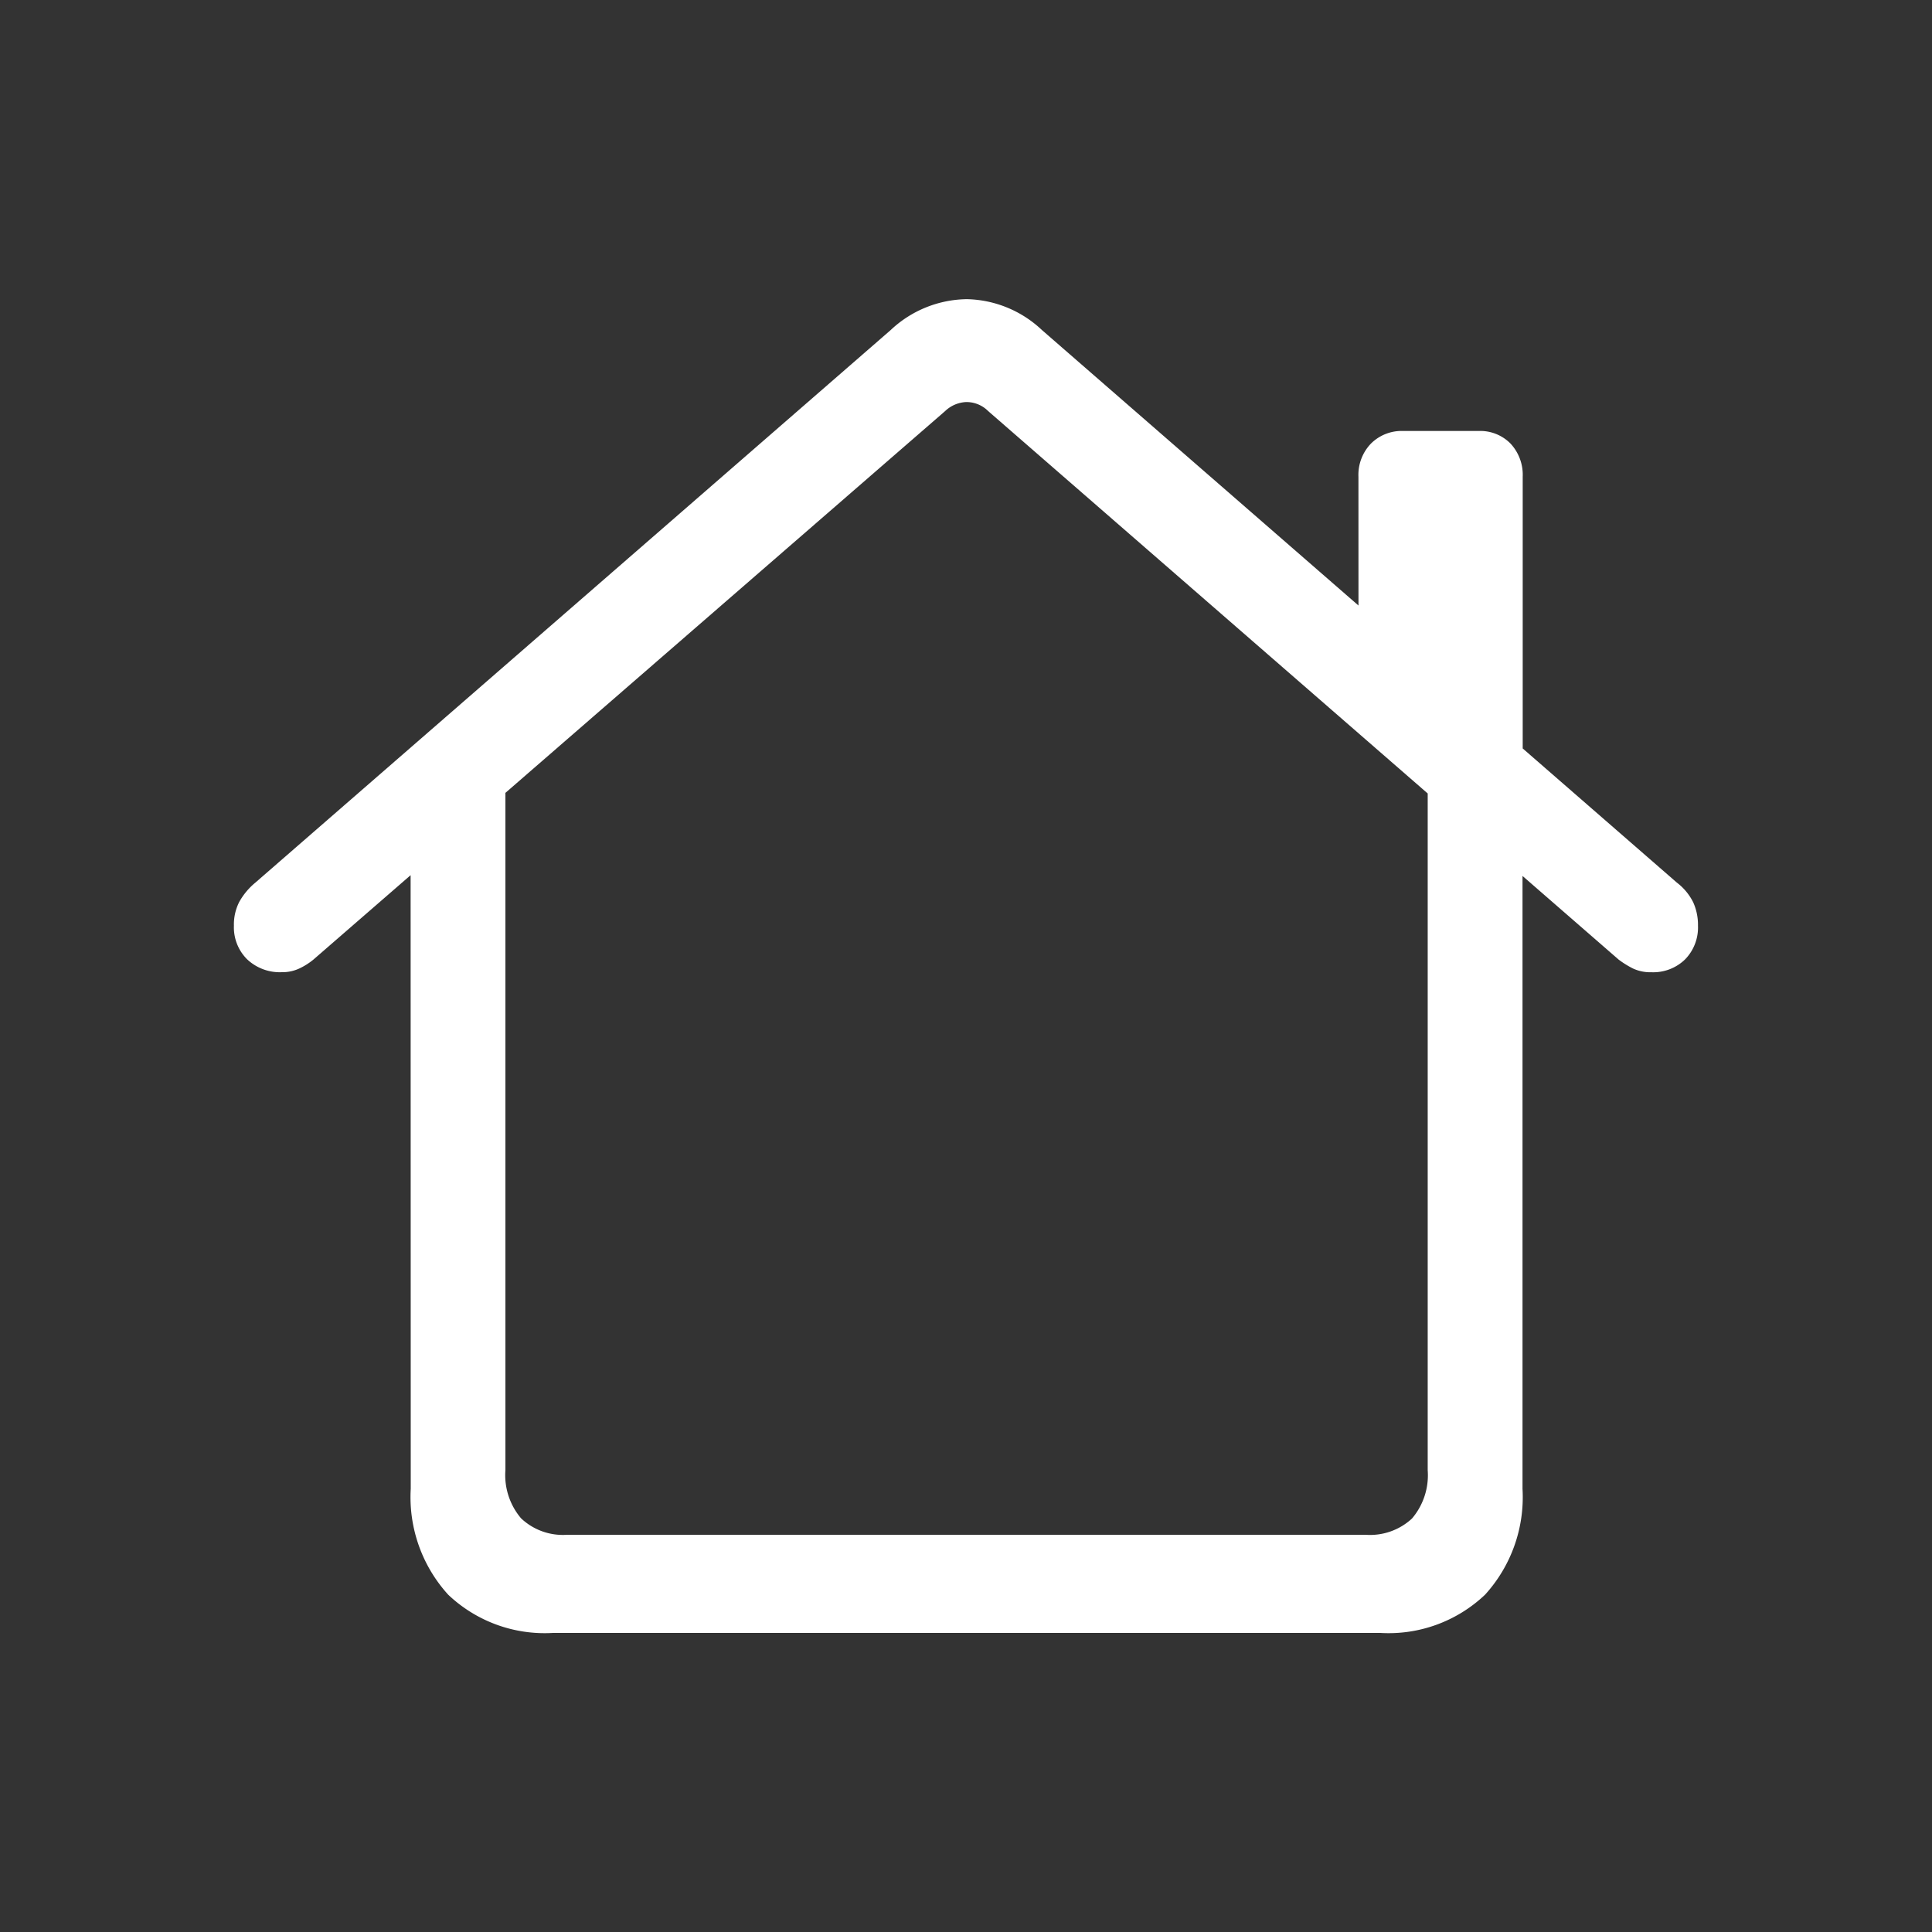 <svg id="icn_mypage" xmlns="http://www.w3.org/2000/svg" width="40" height="40" viewBox="0 0 40 40">
  <rect x="0" y="0" width="40" height="40" fill="#333333" stroke="none"/>
  <rect id="back" width="40" height="40" fill="none"/>
  <path id="path" d="M6.015,8.229a3,3,0,0,0,.776,2.193,2.9,2.9,0,0,0,2.169.791H26.088a2.9,2.9,0,0,0,2.169-.791,3,3,0,0,0,.776-2.193v-14.6l-1.963-.11V7.844a1.382,1.382,0,0,1-.325,1,1.277,1.277,0,0,1-.962.337H9.252A1.258,1.258,0,0,1,8.3,8.841a1.382,1.382,0,0,1-.325-1V-6.509l-1.963.1ZM2.354-3.429a.932.932,0,0,0,.272.694.985.985,0,0,0,.723.268.825.825,0,0,0,.358-.076A1.389,1.389,0,0,0,4-2.728L17.08-14.085a.672.672,0,0,1,.438-.186.634.634,0,0,1,.451.186L31.023-2.728a1.893,1.893,0,0,0,.3.186.847.847,0,0,0,.378.076.945.945,0,0,0,.7-.268.945.945,0,0,0,.265-.694,1.141,1.141,0,0,0-.1-.488,1.17,1.17,0,0,0-.338-.406L19.083-15.762a2.333,2.333,0,0,0-1.552-.639,2.341,2.341,0,0,0-1.579.639L2.8-4.323a1.406,1.406,0,0,0-.338.406A1.028,1.028,0,0,0,2.354-3.429ZM25.637-9.383l3.4,3.011v-6.352a.948.948,0,0,0-.252-.687.88.88,0,0,0-.663-.261H26.565a.9.9,0,0,0-.67.261.934.934,0,0,0-.259.687Z" transform="translate(2.489 22.595)" fill="#fff"/>
</svg>
